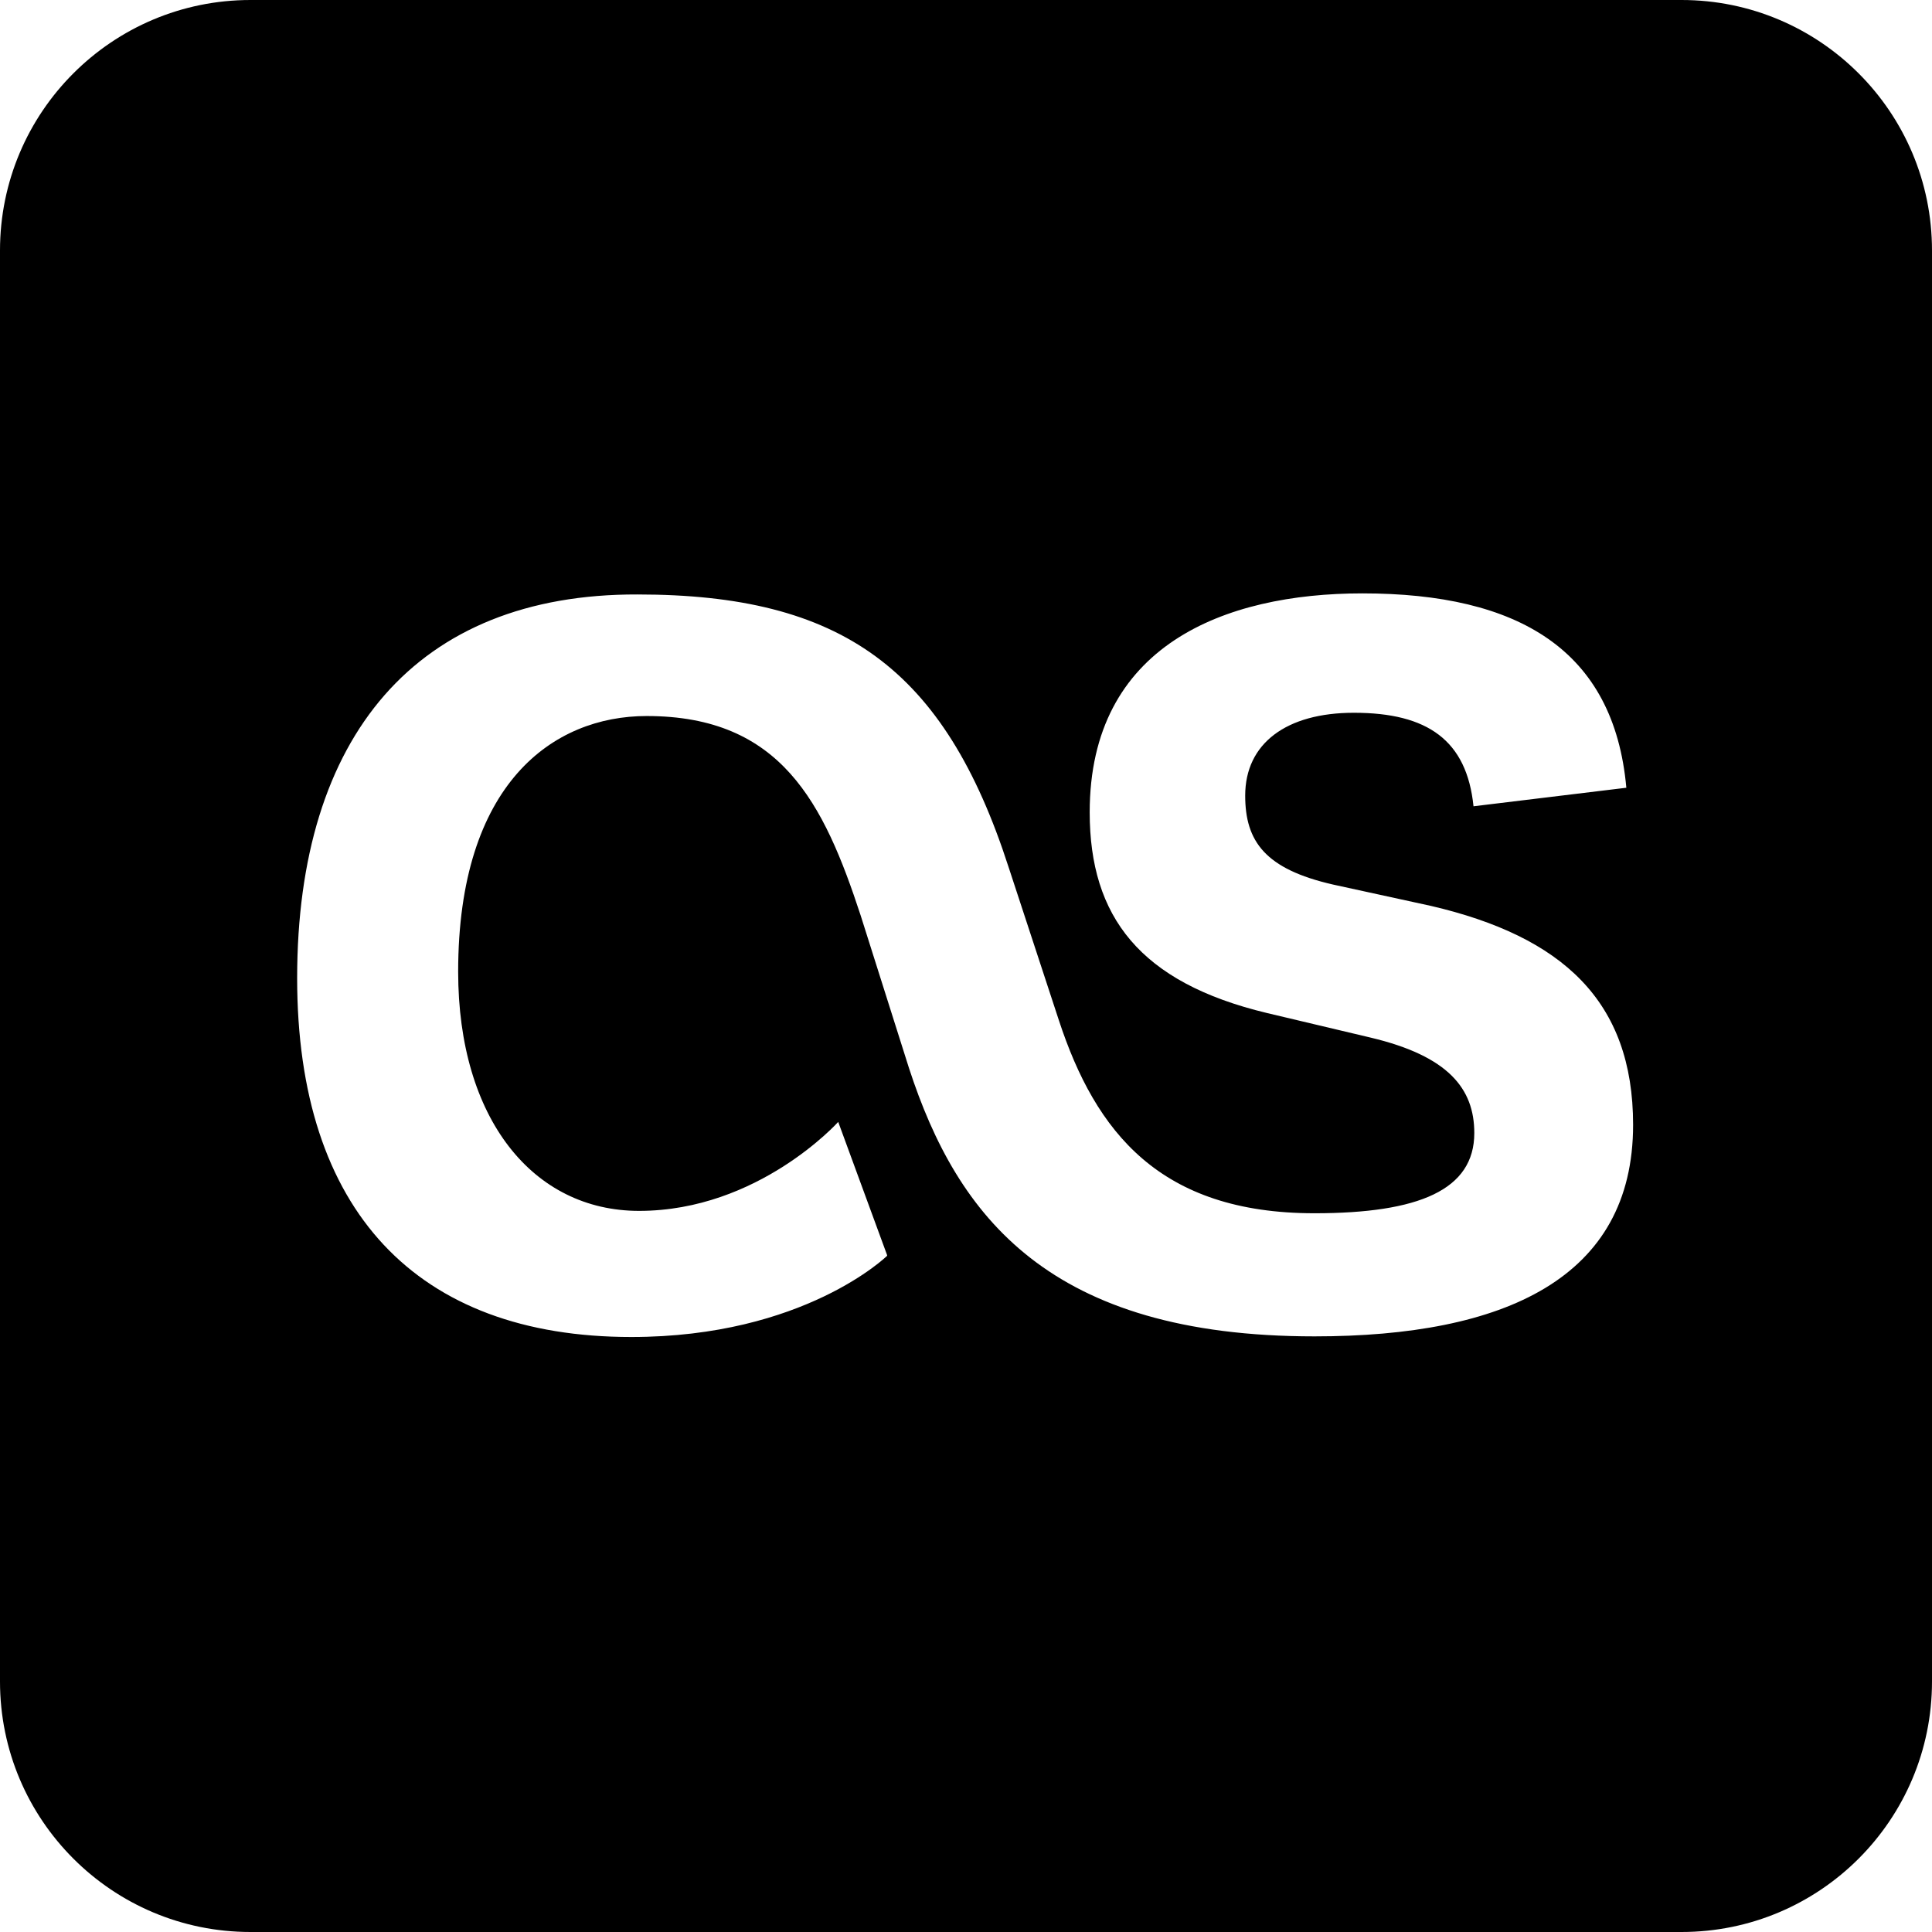 <svg width="1157" height="1157" viewBox="0 0 1157 1157" fill="none" xmlns="http://www.w3.org/2000/svg">
<path fill-rule="evenodd" clip-rule="evenodd" d="M150 0C67.157 0 0 67.157 0 150V1007C0 1089.84 67.157 1157 150 1157H1007C1089.84 1157 1157 1089.84 1157 1007V150C1157 67.157 1089.84 0 1007 0H150ZM501.975 671.875L531.275 751.7L531.2 752.1C531.2 752.1 481.575 800.675 378.075 800.675C249.55 800.675 177.95 725.125 177.95 585.8C177.95 440.625 249.55 355.6 381.725 356C503.875 356 565.475 400.15 604 519.275L634.1 610.95C656.1 678 694.625 726.575 787.2 726.575C849.825 726.575 882.9 712.525 882.9 678.55C882.9 651.975 867.425 632.45 820.8 621.375L758.7 606.65C682.675 588.4 652.575 548.975 652.575 486.475C652.575 386.625 733.175 355.35 815.875 355.35C909.35 355.35 966.525 389.225 973.95 471.75L882.425 482.85C878.4 443.375 854.975 426.85 810.8 426.85C770.325 426.85 745.7 445.225 745.7 476.45C745.7 503.925 757.7 520.45 798.3 529.725L856.9 542.5C935.575 560.825 978 599.4 978 673.6C978 765.525 900.925 800.3 787.225 800.3C628.525 800.3 573.425 728.8 544.4 639.775L515.375 548.1C493.375 481.025 467.85 428.8 387.25 428.8C331.275 428.8 274.375 469.15 274.375 581.925C274.375 670.075 319.275 725.15 382.7 725.15C454.175 725.15 501.975 671.875 501.975 671.875Z" fill="currentColor"/>
</svg>
